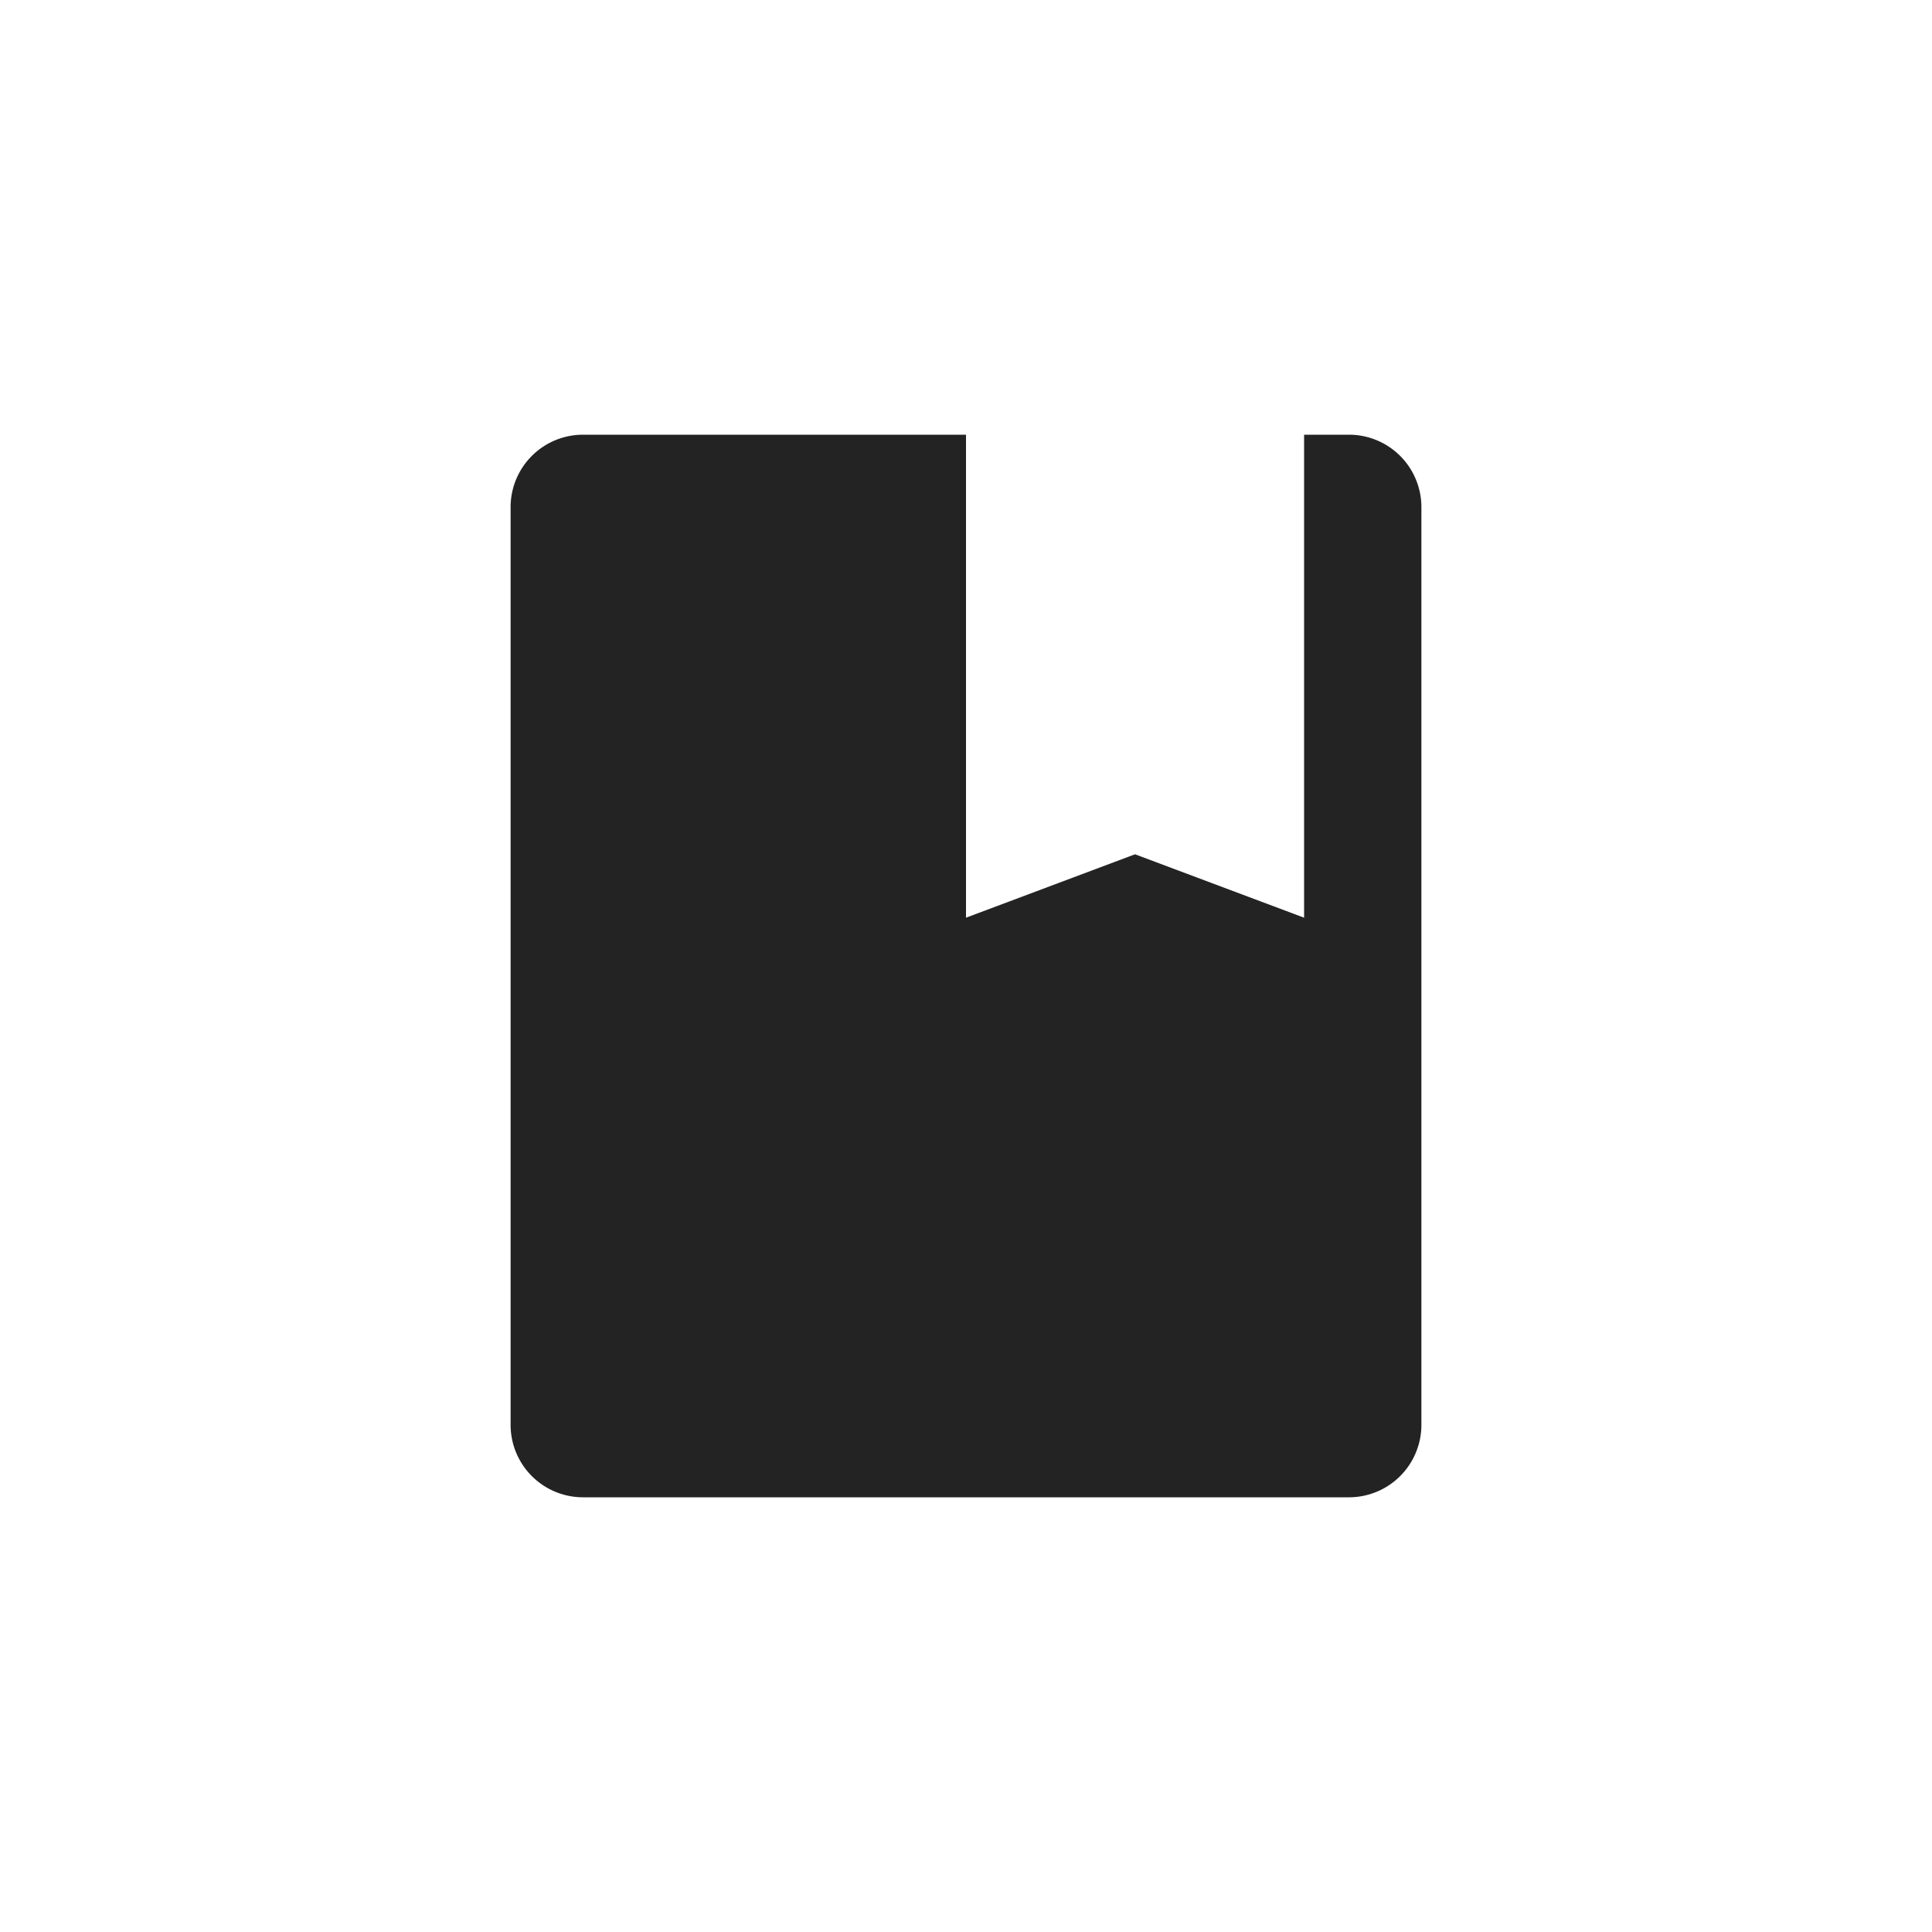<svg xmlns="http://www.w3.org/2000/svg" width="80" height="80" fill="none"><path fill="#232323" fill-rule="evenodd" d="M55.857 18a3 3 0 0 1 3 3v38a3 3 0 0 1-3 3H24.143a3 3 0 0 1-3-3V21a3 3 0 0 1 3-3H40v20l6.999-2.626L54 38V18h1.857z" clip-rule="evenodd"/></svg>